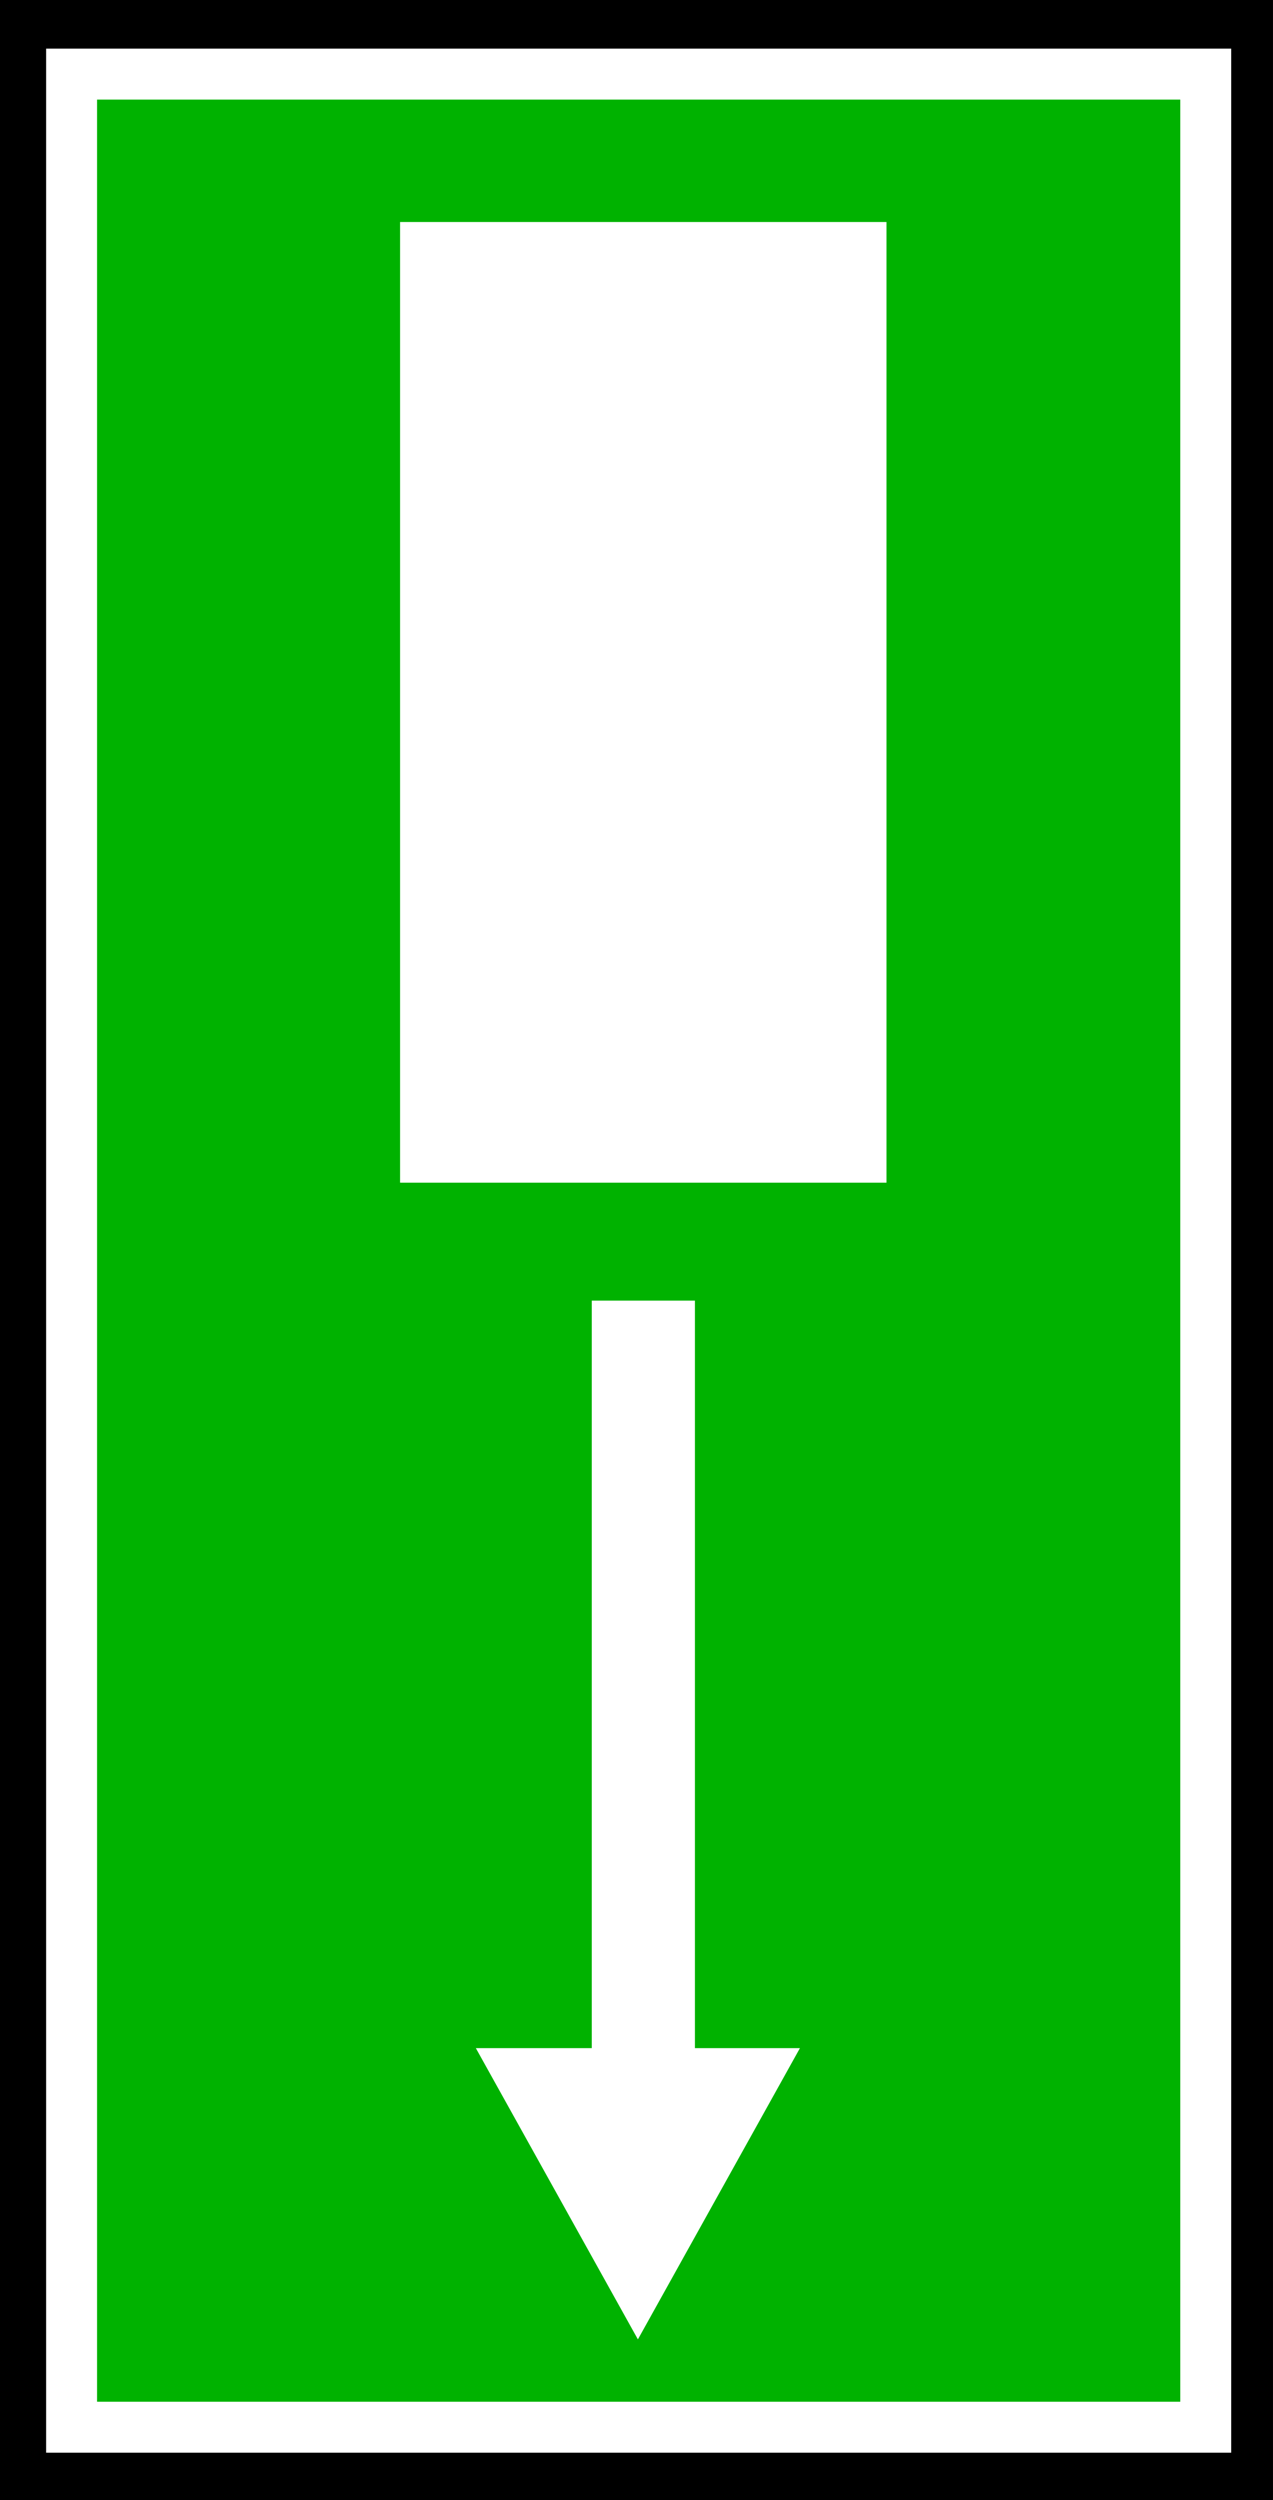 <?xml version="1.0" encoding="UTF-8" standalone="no"?>
<!-- Created with Inkscape (http://www.inkscape.org/) -->
<svg
    xmlns:inkscape="http://www.inkscape.org/namespaces/inkscape"
    xmlns:rdf="http://www.w3.org/1999/02/22-rdf-syntax-ns#"
    xmlns="http://www.w3.org/2000/svg"
    xmlns:cc="http://creativecommons.org/ns#"
    xmlns:dc="http://purl.org/dc/elements/1.1/"
    xmlns:sodipodi="http://sodipodi.sourceforge.net/DTD/sodipodi-0.dtd"
    xmlns:svg="http://www.w3.org/2000/svg"
    xmlns:ns1="http://sozi.baierouge.fr"
    xmlns:xlink="http://www.w3.org/1999/xlink"
    id="svg3450"
    sodipodi:docname="security-20.svg"
    viewBox="0 0 72.016 141.33"
    version="1.1"
    inkscape:version="0.48+devel r"
  >
  <rect x="0" y="0" width="72.016" height="141.33" fill="#333333" stroke="none"/>
  <sodipodi:namedview
      id="base"
      bordercolor="#666666"
      inkscape:pageshadow="2"
      inkscape:window-y="330"
      fit-margin-left="0"
      pagecolor="#ffffff"
      fit-margin-top="0"
      inkscape:window-maximized="0"
      inkscape:zoom="0.35"
      inkscape:window-x="468"
      inkscape:window-height="608"
      showgrid="false"
      borderopacity="1.0"
      inkscape:current-layer="layer1"
      inkscape:cx="562.19217"
      inkscape:cy="-174.00615"
      fit-margin-right="0"
      fit-margin-bottom="0"
      inkscape:window-width="595"
      inkscape:pageopacity="0.0"
      inkscape:document-units="px"
  />
  <g
      id="layer1"
      inkscape:label="Calque 1"
      inkscape:groupmode="layer"
      transform="translate(187.19 -902.74)"
    >
    <g
        id="g3293"
        transform="translate(-198.24 891.83)"
      >
      <g
          id="g3295"
        >
        <path
            id="path3297"
            d="m83.063 10.91h-72.016v141.33h72.016v-141.33z"
            style="fill:#000000"
            inkscape:connector-curvature="0"
        />
        <path
            id="path3299"
            d="m79.261 15.1h-64.161v133.02h64.161v-133.02z"
            style="stroke:#ffffff;stroke-width:2.881;fill:#00b200"
            inkscape:connector-curvature="0"
        />
      </g
      >
      <path
          id="path3301"
          d="m61.2 77.766v-54.306h-27.517v54.306h27.517z"
          style="fill:#ffffff"
          inkscape:connector-curvature="0"
      />
      <g
          id="g12"
        >
        <path
            id="path3304"
            d="m48.863 85.934h-2.835v48.873h2.835v-48.873z"
            style="stroke:#ffffff;stroke-width:3;fill:#ffffff"
            inkscape:connector-curvature="0"
        />
        <path
            id="path3306"
            d="m40.521 128.19 6.616 11.881 6.615-11.881h-13.231z"
            style="stroke:#ffffff;stroke-width:3;fill:#ffffff"
            inkscape:connector-curvature="0"
        />
      </g
      >
    </g
    >
  </g
  >
</svg
>
